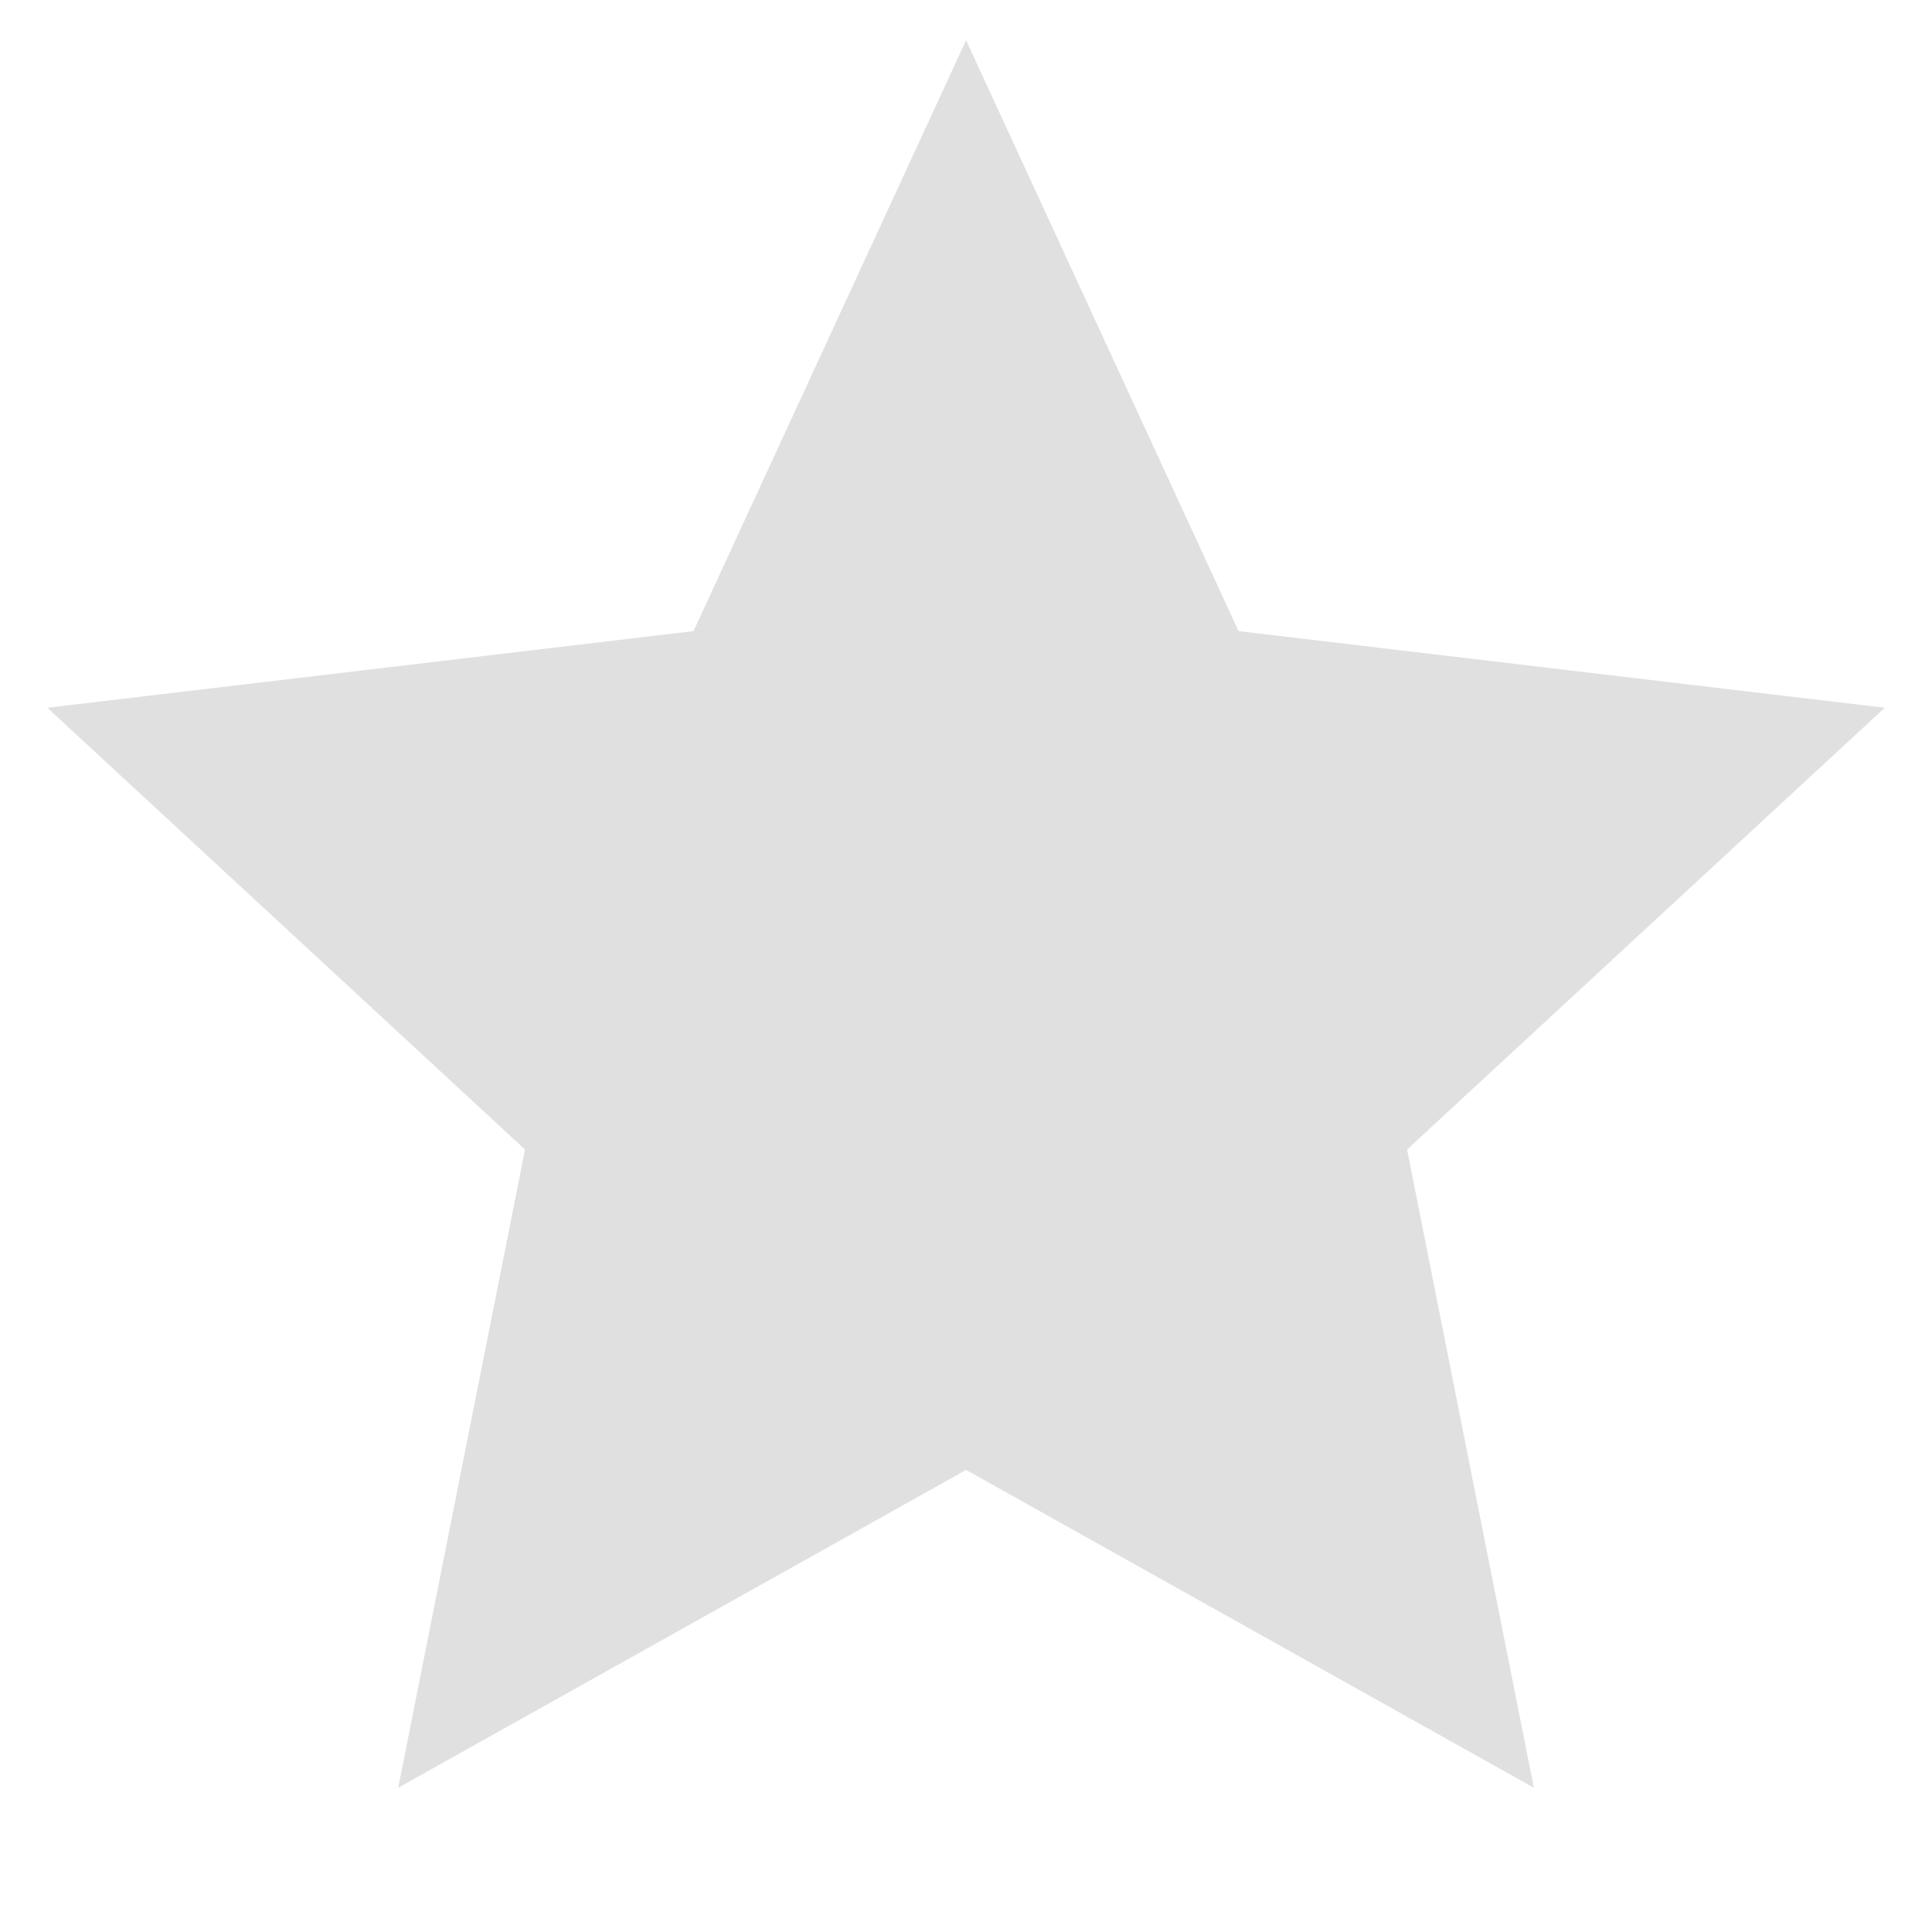 <svg xmlns="http://www.w3.org/2000/svg" viewBox="0 0 24 24" width="24" height="24" fill="rgba(224,224,224,1)"><path d="M12.001 18.26L4.947 22.208L6.522 14.28L0.588 8.792L8.615 7.84L12.001 0.5L15.386 7.84L23.413 8.792L17.479 14.28L19.054 22.208L12.001 18.26Z"></path></svg>